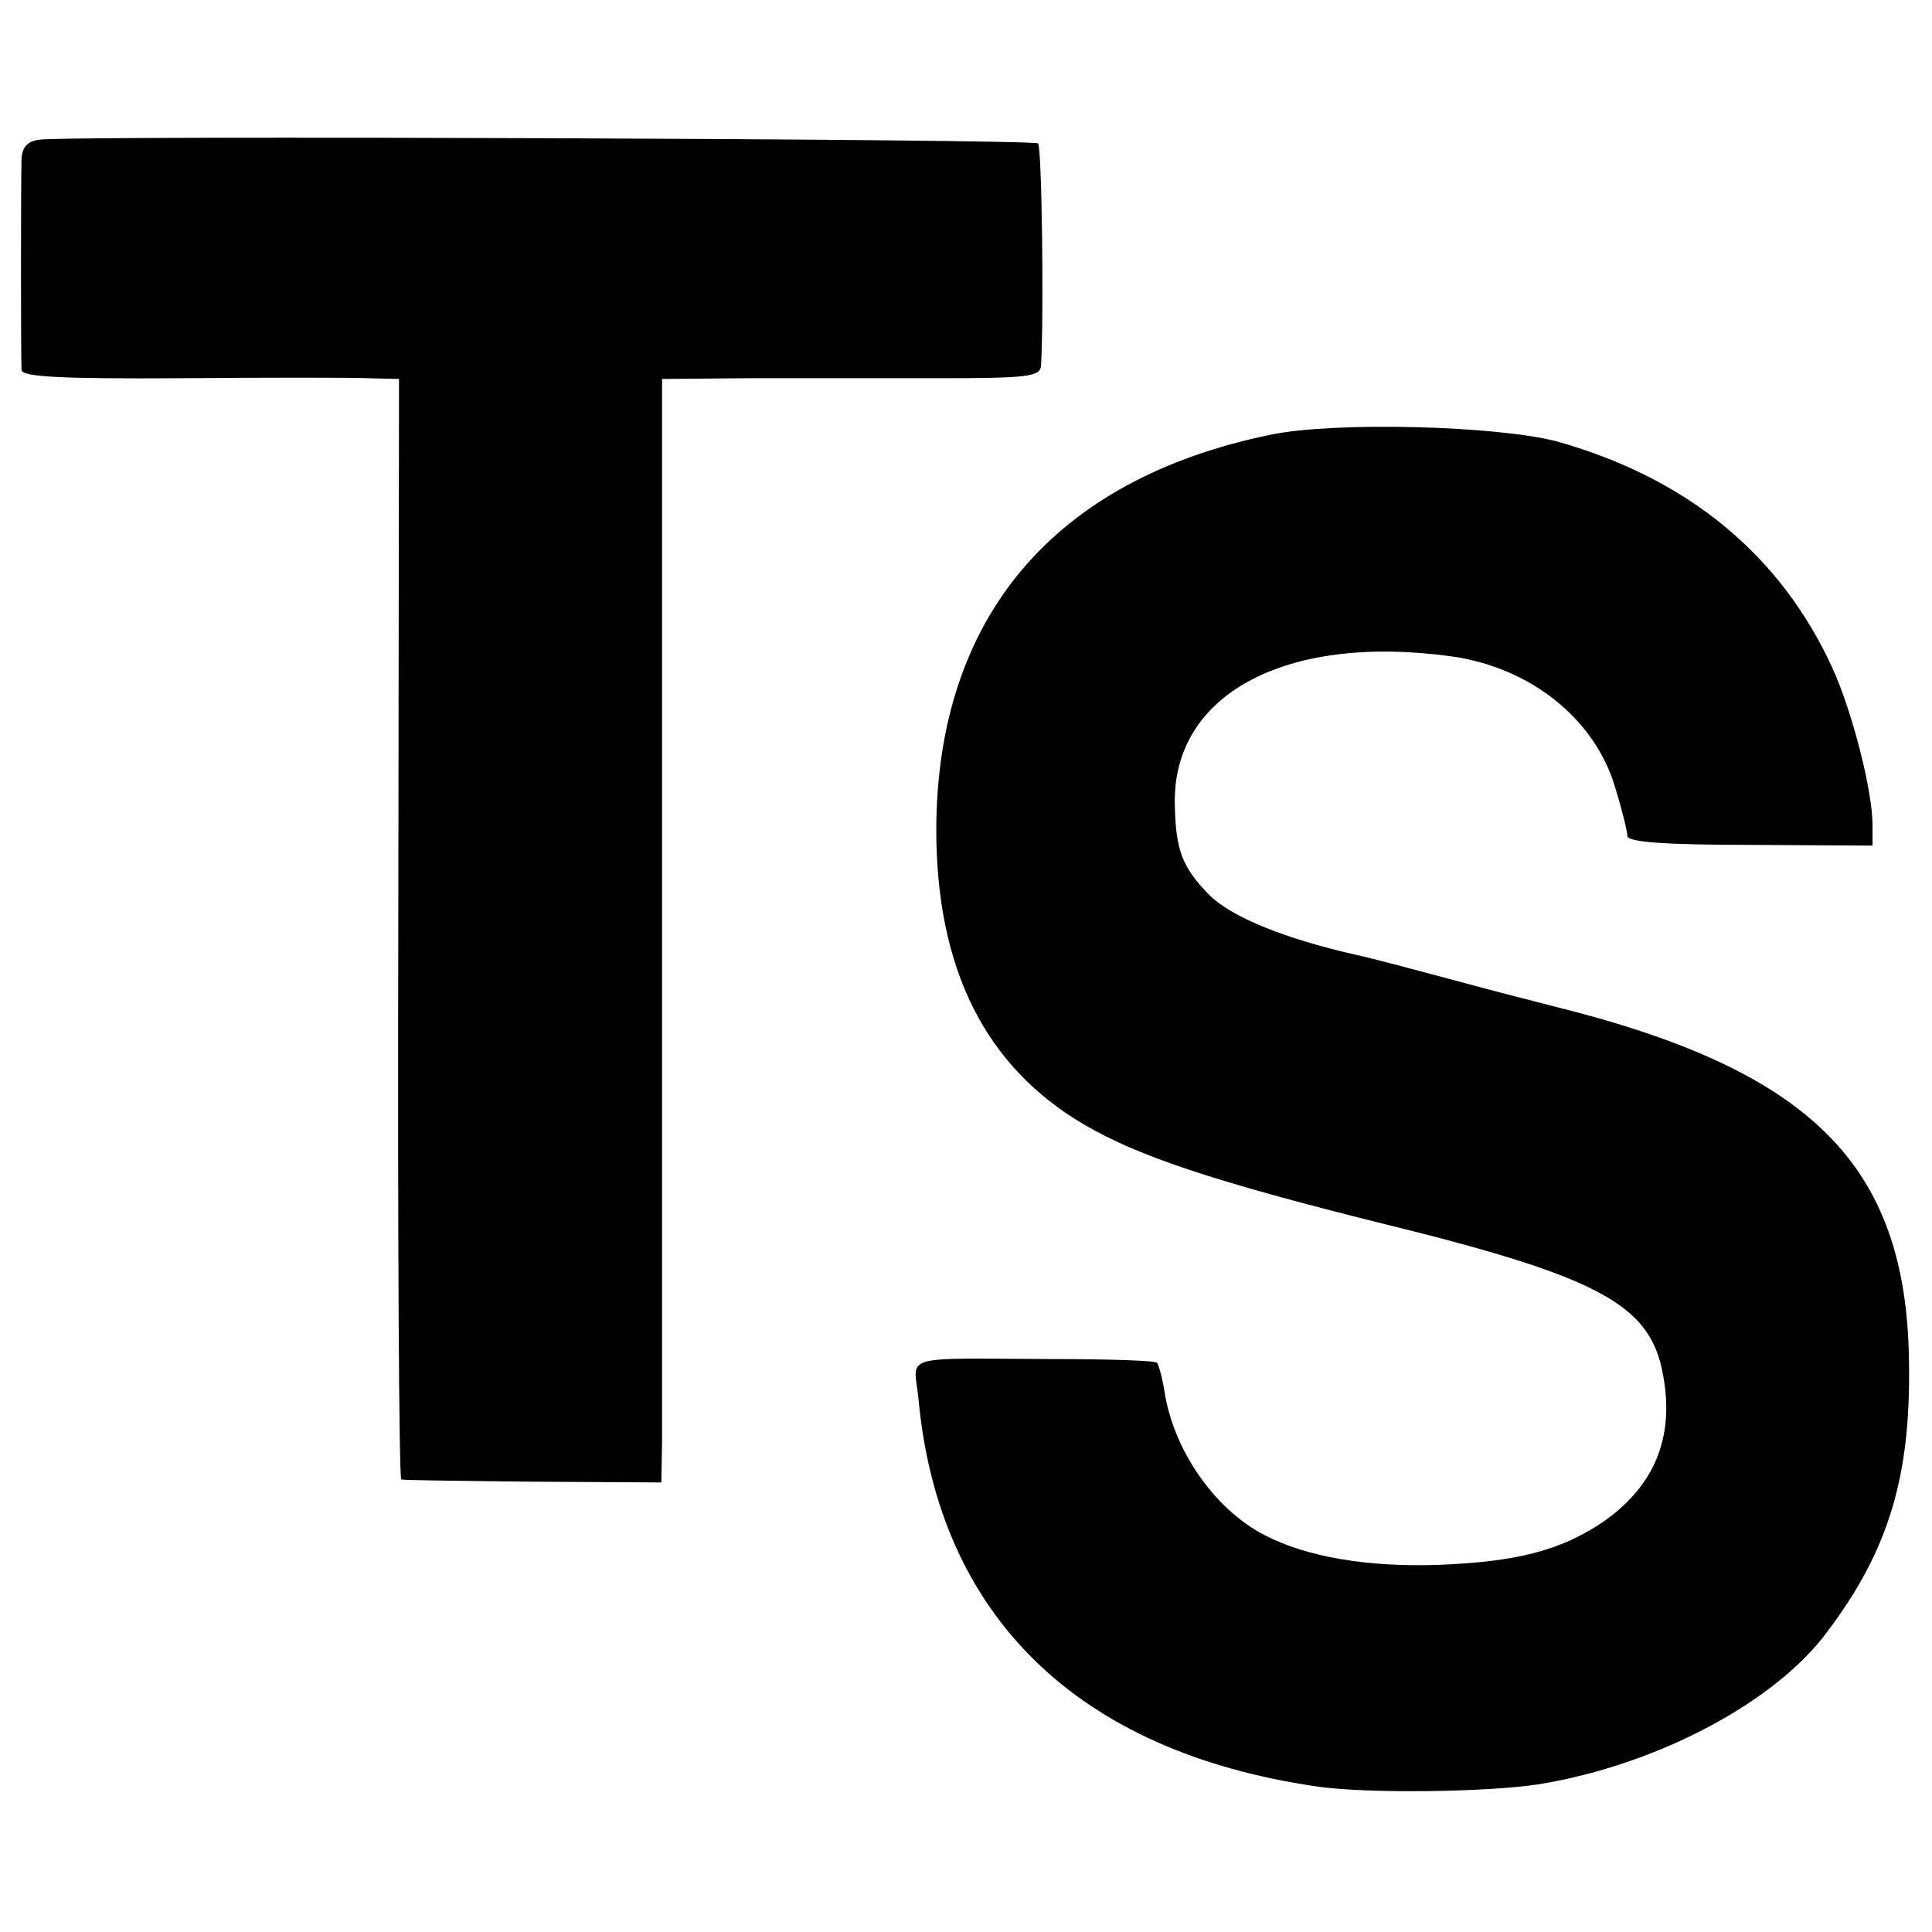 <?xml version="1.0" standalone="no"?>
<!DOCTYPE svg PUBLIC "-//W3C//DTD SVG 20010904//EN"
 "http://www.w3.org/TR/2001/REC-SVG-20010904/DTD/svg10.dtd">
<svg version="1.0" xmlns="http://www.w3.org/2000/svg"
 width="260pt" height="260pt" viewBox="0 0 260 260"
 preserveAspectRatio="xMidYMid meet">
<g transform="translate(0,260) scale(0.1,-0.1)"
fill="#000000" stroke="none">
<path d="M53 2412 c-16 -2 -23 -10 -24 -25 -1 -31 -1 -269 0 -285 1 -9 50 -12
214 -11 116 1 230 1 253 0 l41 -1 -1 -740 c-1 -407 1 -741 4 -741 3 -1 83 -2
178 -3 l172 -1 1 55 c0 30 0 364 0 743 l0 687 112 1 c62 0 176 0 255 0 126 0
142 2 143 17 4 73 1 294 -4 299 -6 6 -1303 11 -1344 5z"/>
<path d="M1710 2015 c-292 -60 -449 -246 -450 -531 0 -188 66 -320 200 -398
72 -42 174 -76 394 -131 298 -73 367 -110 384 -205 16 -85 -12 -151 -82 -199
-57 -38 -116 -53 -222 -57 -95 -3 -176 11 -232 40 -68 35 -123 115 -135 194
-3 19 -8 36 -10 38 -2 3 -65 5 -138 5 -212 1 -189 7 -183 -53 27 -293 214
-475 535 -522 66 -10 232 -8 301 3 158 26 317 110 387 205 83 110 113 210 110
366 -4 263 -132 390 -479 476 -8 2 -67 17 -130 34 -63 17 -124 33 -135 35 -97
22 -168 51 -198 81 -36 37 -45 60 -46 122 -3 147 148 229 370 199 107 -14 196
-84 223 -178 9 -29 16 -58 16 -64 0 -8 48 -12 165 -12 l165 -1 0 27 c0 48 -28
155 -54 212 -70 153 -196 256 -371 305 -80 21 -298 27 -385 9z"/>
</g>
</svg>
